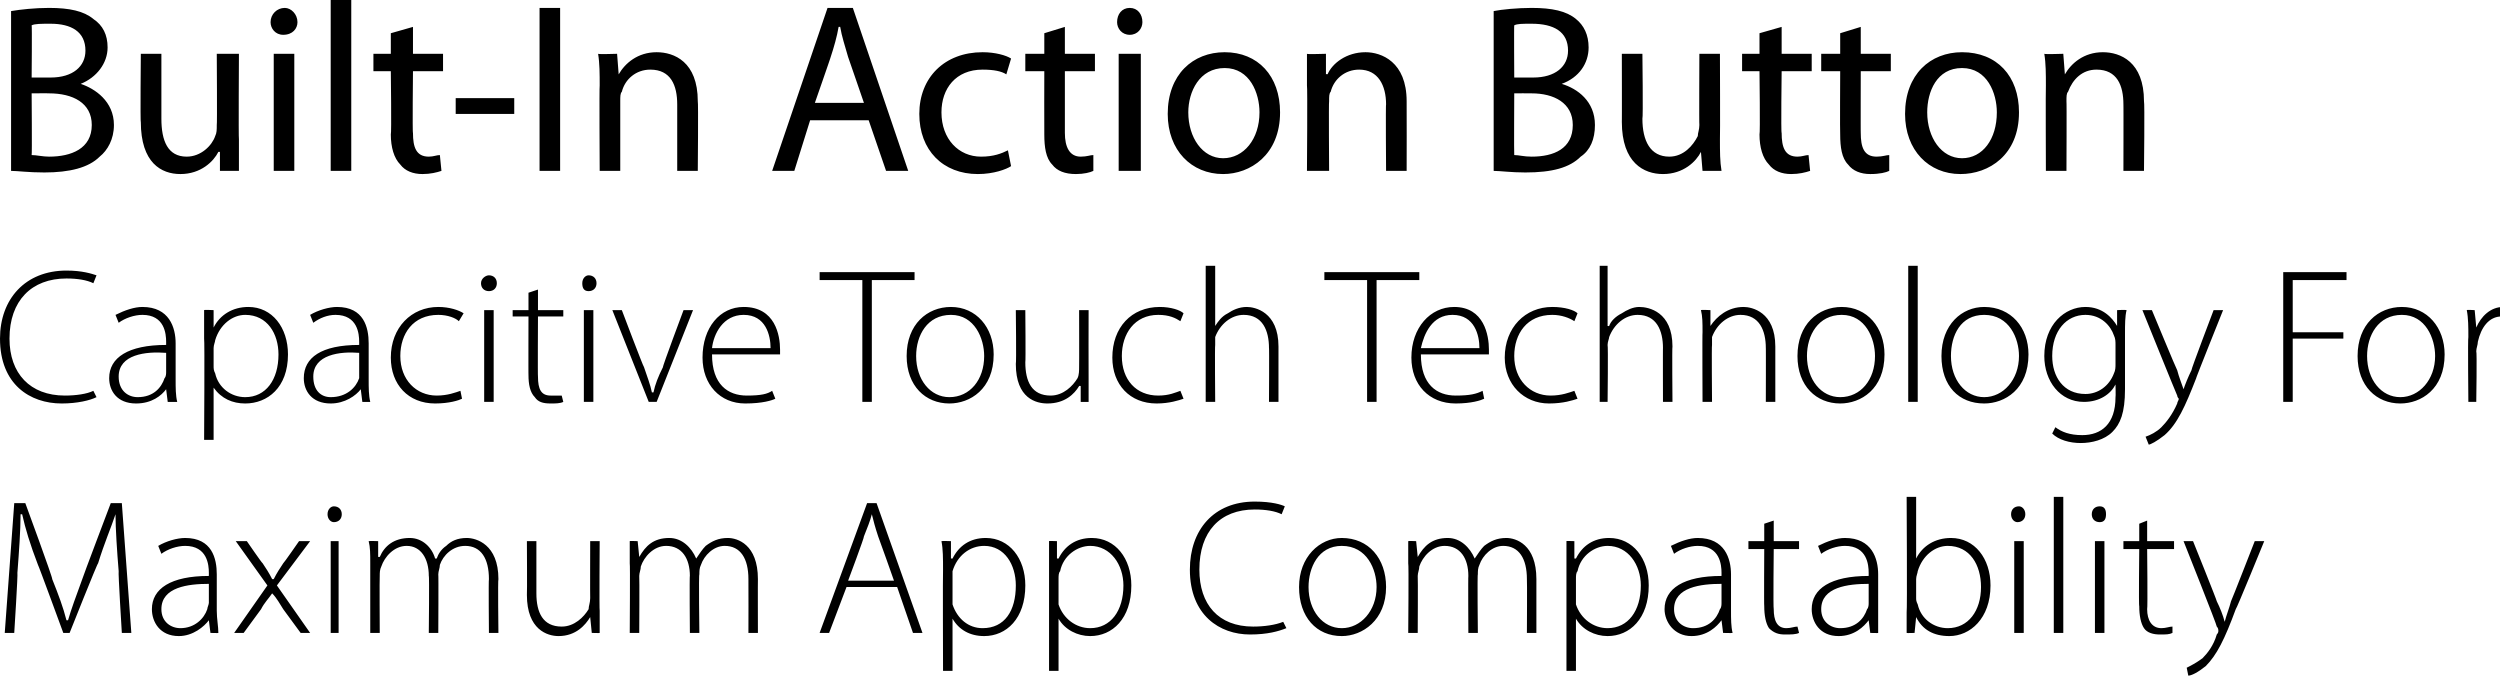 <?xml version="1.0" standalone="no"?><!DOCTYPE svg PUBLIC "-//W3C//DTD SVG 1.1//EN" "http://www.w3.org/Graphics/SVG/1.1/DTD/svg11.dtd"><svg xmlns="http://www.w3.org/2000/svg" version="1.1" style="left: 0.28% !important; width: 98.26% !important;top: 1.46% !important; height102.59% !important;" width="158px" height="43px" viewBox="0 0 158 43">  <desc>Built-In Action Button Capacitive Touch Technology For Maximum App Compatability</desc>  <defs/>  <g id="Polygon54789">    <path d="M 7.5 36.1 C 7.4 34.9 7.3 33.4 7.3 32.5 C 7.3 32.5 7.3 32.5 7.3 32.5 C 7 33.4 6.6 34.3 6.2 35.6 C 6.16 35.57 4.4 40 4.4 40 L 4 40 C 4 40 2.41 35.66 2.4 35.7 C 1.9 34.4 1.6 33.4 1.4 32.5 C 1.4 32.5 1.3 32.5 1.3 32.5 C 1.3 33.5 1.2 34.9 1.1 36.2 C 1.14 36.25 0.9 40 0.9 40 L 0.3 40 L 0.9 31.8 L 1.6 31.8 C 1.6 31.8 3.35 36.55 3.3 36.6 C 3.7 37.6 4 38.4 4.2 39.2 C 4.2 39.2 4.3 39.2 4.3 39.2 C 4.5 38.5 4.8 37.7 5.2 36.6 C 5.2 36.55 7 31.8 7 31.8 L 7.7 31.8 L 8.3 40 L 7.7 40 C 7.7 40 7.46 36.14 7.5 36.1 Z M 13.7 38.6 C 13.7 39.1 13.8 39.6 13.8 40 C 13.83 40.02 13.3 40 13.3 40 L 13.2 39.2 C 13.2 39.2 13.18 39.18 13.2 39.2 C 12.9 39.6 12.2 40.2 11.3 40.2 C 10.1 40.2 9.6 39.3 9.6 38.5 C 9.6 37.2 10.8 36.4 13.2 36.4 C 13.2 36.4 13.2 36.2 13.2 36.2 C 13.2 35.7 13.1 34.5 11.7 34.5 C 11.2 34.5 10.6 34.7 10.2 35 C 10.2 35 10 34.5 10 34.5 C 10.5 34.2 11.2 34 11.7 34 C 13.4 34 13.7 35.3 13.7 36.3 C 13.7 36.3 13.7 38.6 13.7 38.6 Z M 13.2 36.9 C 11.9 36.9 10.2 37.1 10.2 38.5 C 10.2 39.3 10.8 39.7 11.4 39.7 C 12.3 39.7 12.9 39.1 13.1 38.5 C 13.1 38.4 13.2 38.2 13.2 38.1 C 13.2 38.1 13.2 36.9 13.2 36.9 Z M 15.6 34.2 C 15.6 34.2 16.56 35.6 16.6 35.6 C 16.8 35.9 17 36.2 17.2 36.6 C 17.2 36.6 17.3 36.6 17.3 36.6 C 17.5 36.2 17.7 35.9 17.9 35.6 C 17.93 35.6 18.9 34.2 18.9 34.2 L 19.6 34.2 L 17.5 37 L 19.6 40 L 19 40 C 19 40 17.94 38.55 17.9 38.5 C 17.7 38.2 17.5 37.8 17.2 37.5 C 17.2 37.5 17.2 37.5 17.2 37.5 C 17 37.8 16.7 38.1 16.5 38.5 C 16.46 38.55 15.4 40 15.4 40 L 14.8 40 L 16.9 37 L 14.9 34.2 L 15.6 34.2 Z M 20.9 40 L 20.9 34.2 L 21.4 34.2 L 21.4 40 L 20.9 40 Z M 21.1 33 C 20.9 33 20.7 32.8 20.7 32.5 C 20.7 32.2 20.9 32 21.1 32 C 21.4 32 21.6 32.2 21.6 32.5 C 21.6 32.8 21.4 33 21.1 33 C 21.1 33 21.1 33 21.1 33 Z M 23.4 35.6 C 23.4 35 23.4 34.6 23.3 34.2 C 23.35 34.18 23.9 34.2 23.9 34.2 L 23.9 35.2 C 23.9 35.2 23.96 35.2 24 35.2 C 24.3 34.5 24.9 34 25.9 34 C 26.7 34 27.3 34.6 27.5 35.3 C 27.5 35.3 27.6 35.3 27.6 35.3 C 27.7 35 27.9 34.7 28.2 34.5 C 28.5 34.2 28.9 34 29.5 34 C 30.1 34 31.5 34.4 31.5 36.6 C 31.46 36.58 31.5 40 31.5 40 L 30.9 40 C 30.9 40 30.87 36.62 30.9 36.6 C 30.9 35.3 30.4 34.5 29.4 34.5 C 28.6 34.5 28 35.1 27.8 35.7 C 27.8 35.9 27.7 36.1 27.7 36.3 C 27.72 36.27 27.7 40 27.7 40 L 27.1 40 C 27.1 40 27.14 36.36 27.1 36.4 C 27.1 35.3 26.6 34.5 25.7 34.5 C 24.9 34.5 24.3 35.2 24.1 35.8 C 24 36 24 36.2 24 36.4 C 23.98 36.42 24 40 24 40 L 23.4 40 C 23.4 40 23.4 35.58 23.4 35.6 Z M 37.9 38.6 C 37.9 39.1 37.9 39.6 37.9 40 C 37.92 40.02 37.4 40 37.4 40 L 37.3 39 C 37.3 39 37.31 38.98 37.3 39 C 37 39.5 36.4 40.2 35.3 40.2 C 34.6 40.2 33.3 39.8 33.3 37.6 C 33.32 37.58 33.3 34.2 33.3 34.2 L 33.9 34.2 C 33.9 34.2 33.9 37.47 33.9 37.5 C 33.9 38.7 34.3 39.6 35.5 39.6 C 36.3 39.6 36.9 39 37.2 38.5 C 37.2 38.3 37.3 38.1 37.3 37.8 C 37.29 37.82 37.3 34.2 37.3 34.2 L 37.9 34.2 C 37.9 34.2 37.87 38.6 37.9 38.6 Z M 39.8 35.6 C 39.8 35 39.8 34.6 39.8 34.2 C 39.78 34.18 40.3 34.2 40.3 34.2 L 40.4 35.2 C 40.4 35.2 40.39 35.2 40.4 35.2 C 40.8 34.5 41.3 34 42.3 34 C 43.1 34 43.7 34.6 44 35.3 C 44 35.3 44 35.3 44 35.3 C 44.2 35 44.4 34.7 44.6 34.5 C 45 34.2 45.4 34 46 34 C 46.6 34 47.9 34.4 47.9 36.6 C 47.89 36.58 47.9 40 47.9 40 L 47.3 40 C 47.3 40 47.31 36.62 47.3 36.6 C 47.3 35.3 46.8 34.5 45.8 34.5 C 45.1 34.5 44.5 35.1 44.3 35.7 C 44.2 35.9 44.2 36.1 44.2 36.3 C 44.15 36.27 44.2 40 44.2 40 L 43.6 40 C 43.6 40 43.57 36.36 43.6 36.4 C 43.6 35.3 43.1 34.5 42.1 34.5 C 41.3 34.5 40.7 35.2 40.5 35.8 C 40.5 36 40.4 36.2 40.4 36.4 C 40.42 36.42 40.4 40 40.4 40 L 39.8 40 C 39.8 40 39.83 35.58 39.8 35.6 Z M 53.5 37.1 L 52.4 40 L 51.8 40 L 54.8 31.8 L 55.4 31.8 L 58.3 40 L 57.7 40 L 56.7 37.1 L 53.5 37.1 Z M 56.5 36.7 C 56.5 36.7 55.52 33.92 55.5 33.9 C 55.3 33.3 55.2 32.9 55.1 32.5 C 55.1 32.5 55.1 32.5 55.1 32.5 C 55 32.9 54.8 33.4 54.6 33.9 C 54.65 33.9 53.6 36.7 53.6 36.7 L 56.5 36.7 Z M 59.6 36 C 59.6 35.3 59.6 34.7 59.5 34.2 C 59.53 34.18 60.1 34.2 60.1 34.2 L 60.1 35.3 C 60.1 35.3 60.15 35.29 60.2 35.3 C 60.6 34.5 61.3 34 62.3 34 C 63.8 34 64.8 35.3 64.8 37 C 64.8 39.1 63.6 40.2 62.2 40.2 C 61.3 40.2 60.6 39.8 60.2 39.1 C 60.19 39.07 60.2 39.1 60.2 39.1 L 60.2 42.4 L 59.6 42.4 C 59.6 42.4 59.58 36.04 59.6 36 Z M 60.2 37.7 C 60.2 37.9 60.2 38 60.2 38.2 C 60.5 39.1 61.2 39.7 62.1 39.7 C 63.5 39.7 64.2 38.6 64.2 37 C 64.2 35.7 63.5 34.5 62.2 34.5 C 61.3 34.5 60.5 35.1 60.2 36.1 C 60.2 36.2 60.2 36.4 60.2 36.6 C 60.2 36.6 60.2 37.7 60.2 37.7 Z M 66.3 36 C 66.3 35.3 66.3 34.7 66.3 34.2 C 66.25 34.18 66.8 34.2 66.8 34.2 L 66.8 35.3 C 66.8 35.3 66.87 35.29 66.9 35.3 C 67.3 34.5 68 34 69 34 C 70.5 34 71.5 35.3 71.5 37 C 71.5 39.1 70.3 40.2 68.9 40.2 C 68.1 40.2 67.3 39.8 66.9 39.1 C 66.91 39.07 66.9 39.1 66.9 39.1 L 66.9 42.4 L 66.3 42.4 C 66.3 42.4 66.3 36.04 66.3 36 Z M 66.9 37.7 C 66.9 37.9 66.9 38 66.9 38.2 C 67.2 39.1 68 39.7 68.9 39.7 C 70.2 39.7 71 38.6 71 37 C 71 35.7 70.2 34.5 68.9 34.5 C 68.1 34.5 67.2 35.1 67 36.1 C 66.9 36.2 66.9 36.4 66.9 36.6 C 66.9 36.6 66.9 37.7 66.9 37.7 Z M 81.3 39.7 C 80.8 39.9 80.1 40.1 79 40.1 C 77.1 40.1 75.2 38.9 75.2 36 C 75.2 33.5 76.7 31.7 79.3 31.7 C 80.4 31.7 81 31.9 81.2 32 C 81.2 32 81 32.5 81 32.5 C 80.6 32.3 80 32.2 79.3 32.2 C 77.1 32.2 75.8 33.6 75.8 36 C 75.8 38.2 77 39.6 79.2 39.6 C 79.9 39.6 80.6 39.5 81.1 39.3 C 81.1 39.3 81.3 39.7 81.3 39.7 Z M 84.8 40.2 C 83.2 40.2 82.1 39 82.1 37.1 C 82.1 35.2 83.4 34 84.8 34 C 86.5 34 87.6 35.3 87.6 37.1 C 87.6 39.2 86.1 40.2 84.8 40.2 C 84.8 40.2 84.8 40.2 84.8 40.2 Z M 84.8 39.7 C 86 39.7 87 38.6 87 37.1 C 87 36 86.4 34.5 84.8 34.5 C 83.3 34.5 82.7 35.9 82.7 37.1 C 82.7 38.6 83.6 39.7 84.8 39.7 C 84.8 39.7 84.8 39.7 84.8 39.7 Z M 89 35.6 C 89 35 89 34.6 89 34.2 C 88.99 34.18 89.5 34.2 89.5 34.2 L 89.6 35.2 C 89.6 35.2 89.6 35.2 89.6 35.2 C 90 34.5 90.5 34 91.5 34 C 92.3 34 92.9 34.6 93.2 35.3 C 93.2 35.3 93.2 35.3 93.2 35.3 C 93.4 35 93.6 34.7 93.8 34.5 C 94.2 34.2 94.6 34 95.2 34 C 95.8 34 97.1 34.4 97.1 36.6 C 97.1 36.58 97.1 40 97.1 40 L 96.5 40 C 96.5 40 96.52 36.62 96.5 36.6 C 96.5 35.3 96 34.5 95 34.5 C 94.3 34.5 93.7 35.1 93.5 35.7 C 93.4 35.9 93.4 36.1 93.4 36.3 C 93.36 36.27 93.4 40 93.4 40 L 92.8 40 C 92.8 40 92.78 36.36 92.8 36.4 C 92.8 35.3 92.3 34.5 91.3 34.5 C 90.5 34.5 89.9 35.2 89.7 35.8 C 89.7 36 89.6 36.2 89.6 36.4 C 89.62 36.42 89.6 40 89.6 40 L 89 40 C 89 40 89.04 35.58 89 35.6 Z M 99 36 C 99 35.3 99 34.7 99 34.2 C 98.95 34.18 99.5 34.2 99.5 34.2 L 99.5 35.3 C 99.5 35.3 99.57 35.29 99.6 35.3 C 100 34.5 100.7 34 101.7 34 C 103.2 34 104.2 35.3 104.2 37 C 104.2 39.1 103 40.2 101.6 40.2 C 100.8 40.2 100 39.8 99.6 39.1 C 99.61 39.07 99.6 39.1 99.6 39.1 L 99.6 42.4 L 99 42.4 C 99 42.4 99 36.04 99 36 Z M 99.6 37.7 C 99.6 37.9 99.6 38 99.6 38.2 C 99.9 39.1 100.7 39.7 101.6 39.7 C 102.9 39.7 103.7 38.6 103.7 37 C 103.7 35.7 102.9 34.5 101.6 34.5 C 100.8 34.5 99.9 35.1 99.7 36.1 C 99.6 36.2 99.6 36.4 99.6 36.6 C 99.6 36.6 99.6 37.7 99.6 37.7 Z M 109.4 38.6 C 109.4 39.1 109.4 39.6 109.5 40 C 109.46 40.02 108.9 40 108.9 40 L 108.8 39.2 C 108.8 39.2 108.81 39.18 108.8 39.2 C 108.5 39.6 107.9 40.2 106.9 40.2 C 105.8 40.2 105.2 39.3 105.2 38.5 C 105.2 37.2 106.4 36.4 108.8 36.4 C 108.8 36.4 108.8 36.2 108.8 36.2 C 108.8 35.7 108.7 34.5 107.3 34.5 C 106.8 34.5 106.2 34.7 105.8 35 C 105.8 35 105.6 34.5 105.6 34.5 C 106.2 34.2 106.8 34 107.3 34 C 109 34 109.4 35.3 109.4 36.3 C 109.4 36.3 109.4 38.6 109.4 38.6 Z M 108.8 36.9 C 107.5 36.9 105.8 37.1 105.8 38.5 C 105.8 39.3 106.4 39.7 107 39.7 C 108 39.7 108.5 39.1 108.7 38.5 C 108.8 38.4 108.8 38.2 108.8 38.1 C 108.8 38.1 108.8 36.9 108.8 36.9 Z M 112.1 32.9 L 112.1 34.2 L 113.7 34.2 L 113.7 34.7 L 112.1 34.7 C 112.1 34.7 112.06 38.45 112.1 38.5 C 112.1 39.2 112.3 39.7 112.9 39.7 C 113.2 39.7 113.4 39.6 113.6 39.6 C 113.6 39.6 113.7 40 113.7 40 C 113.5 40.1 113.2 40.1 112.8 40.1 C 112.4 40.1 112.1 40 111.8 39.7 C 111.6 39.4 111.5 38.9 111.5 38.3 C 111.48 38.34 111.5 34.7 111.5 34.7 L 110.5 34.7 L 110.5 34.2 L 111.5 34.2 L 111.5 33.1 L 112.1 32.9 Z M 118.7 38.6 C 118.7 39.1 118.7 39.6 118.7 40 C 118.74 40.02 118.2 40 118.2 40 L 118.1 39.2 C 118.1 39.2 118.1 39.18 118.1 39.2 C 117.8 39.6 117.2 40.2 116.2 40.2 C 115 40.2 114.5 39.3 114.5 38.5 C 114.5 37.2 115.7 36.4 118.1 36.4 C 118.1 36.4 118.1 36.2 118.1 36.2 C 118.1 35.7 118 34.5 116.6 34.5 C 116.1 34.5 115.5 34.7 115.1 35 C 115.1 35 114.9 34.5 114.9 34.5 C 115.5 34.2 116.1 34 116.6 34 C 118.3 34 118.7 35.3 118.7 36.3 C 118.7 36.3 118.7 38.6 118.7 38.6 Z M 118.1 36.9 C 116.8 36.9 115.1 37.1 115.1 38.5 C 115.1 39.3 115.7 39.7 116.3 39.7 C 117.3 39.7 117.8 39.1 118 38.5 C 118.1 38.4 118.1 38.2 118.1 38.1 C 118.1 38.1 118.1 36.9 118.1 36.9 Z M 120.5 31.4 L 121.1 31.4 L 121.1 35.3 C 121.1 35.3 121.14 35.27 121.1 35.3 C 121.5 34.5 122.3 34 123.3 34 C 124.8 34 125.8 35.3 125.8 37 C 125.8 39.1 124.5 40.2 123.2 40.2 C 122.2 40.2 121.5 39.8 121.1 39 C 121.08 38.98 121.1 39 121.1 39 L 121 40 C 121 40 120.49 40.02 120.5 40 C 120.5 39.6 120.5 39.1 120.5 38.7 C 120.54 38.66 120.5 31.4 120.5 31.4 Z M 121.1 37.8 C 121.1 37.9 121.1 38 121.2 38.2 C 121.4 39.1 122.2 39.7 123.1 39.7 C 124.4 39.7 125.2 38.6 125.2 37.1 C 125.2 35.7 124.5 34.5 123.1 34.5 C 122.3 34.5 121.5 35.1 121.2 36.1 C 121.2 36.2 121.1 36.4 121.1 36.6 C 121.1 36.6 121.1 37.8 121.1 37.8 Z M 127.3 40 L 127.3 34.2 L 127.9 34.2 L 127.9 40 L 127.3 40 Z M 127.5 33 C 127.3 33 127.1 32.8 127.1 32.5 C 127.1 32.2 127.3 32 127.6 32 C 127.8 32 128 32.2 128 32.5 C 128 32.8 127.8 33 127.5 33 C 127.5 33 127.5 33 127.5 33 Z M 129.8 31.4 L 130.4 31.4 L 130.4 40 L 129.8 40 L 129.8 31.4 Z M 132.4 40 L 132.4 34.2 L 133 34.2 L 133 40 L 132.4 40 Z M 132.7 33 C 132.4 33 132.2 32.8 132.2 32.5 C 132.2 32.2 132.4 32 132.7 32 C 133 32 133.1 32.2 133.1 32.5 C 133.1 32.8 133 33 132.7 33 C 132.7 33 132.7 33 132.7 33 Z M 135.7 32.9 L 135.7 34.2 L 137.4 34.2 L 137.4 34.7 L 135.7 34.7 C 135.7 34.7 135.74 38.45 135.7 38.5 C 135.7 39.2 136 39.7 136.6 39.7 C 136.9 39.7 137.1 39.6 137.3 39.6 C 137.3 39.6 137.3 40 137.3 40 C 137.1 40.1 136.9 40.1 136.5 40.1 C 136.1 40.1 135.7 40 135.5 39.7 C 135.3 39.4 135.2 38.9 135.2 38.3 C 135.16 38.34 135.2 34.7 135.2 34.7 L 134.2 34.7 L 134.2 34.2 L 135.2 34.2 L 135.2 33.1 L 135.7 32.9 Z M 138.6 34.2 C 138.6 34.2 140.13 38 140.1 38 C 140.3 38.4 140.5 38.9 140.6 39.3 C 140.6 39.3 140.6 39.3 140.6 39.3 C 140.7 38.9 140.9 38.4 141 38 C 141.03 37.97 142.5 34.2 142.5 34.2 L 143.1 34.2 C 143.1 34.2 141.33 38.54 141.3 38.5 C 140.6 40.4 140.1 41.4 139.4 42.1 C 138.9 42.5 138.5 42.7 138.3 42.7 C 138.3 42.7 138.2 42.2 138.2 42.2 C 138.4 42.1 138.8 41.9 139.2 41.6 C 139.5 41.3 139.9 40.8 140.1 40.1 C 140.2 40 140.2 39.9 140.2 39.9 C 140.2 39.8 140.2 39.7 140.1 39.6 C 140.15 39.6 138 34.2 138 34.2 L 138.6 34.2 Z " stroke="none" fill="#000"/>  </g>  <g id="Polygon54788">    <path d="M 6.1 25.1 C 5.7 25.3 4.9 25.5 3.9 25.5 C 1.9 25.5 0 24.3 0 21.4 C 0 18.9 1.6 17.1 4.2 17.1 C 5.2 17.1 5.8 17.3 6.1 17.4 C 6.1 17.4 5.9 17.9 5.9 17.9 C 5.5 17.7 4.9 17.6 4.2 17.6 C 2 17.6 0.6 19 0.6 21.4 C 0.6 23.6 1.9 25 4.1 25 C 4.8 25 5.5 24.9 5.9 24.7 C 5.9 24.7 6.1 25.1 6.1 25.1 Z M 11.1 24 C 11.1 24.5 11.1 25 11.2 25.4 C 11.15 25.41 10.6 25.4 10.6 25.4 L 10.5 24.6 C 10.5 24.6 10.51 24.57 10.5 24.6 C 10.2 25 9.6 25.5 8.6 25.5 C 7.4 25.5 6.9 24.7 6.9 23.9 C 6.9 22.6 8.1 21.8 10.5 21.8 C 10.5 21.8 10.5 21.6 10.5 21.6 C 10.5 21.1 10.4 19.9 9 19.9 C 8.5 19.9 7.9 20.1 7.5 20.4 C 7.5 20.4 7.3 19.9 7.3 19.9 C 7.9 19.6 8.5 19.4 9 19.4 C 10.7 19.4 11.1 20.7 11.1 21.7 C 11.1 21.7 11.1 24 11.1 24 Z M 10.5 22.3 C 9.2 22.2 7.5 22.4 7.5 23.8 C 7.5 24.7 8.1 25.1 8.7 25.1 C 9.7 25.1 10.2 24.5 10.4 23.9 C 10.5 23.8 10.5 23.6 10.5 23.5 C 10.5 23.5 10.5 22.3 10.5 22.3 Z M 12.9 21.4 C 12.9 20.7 12.9 20.1 12.9 19.6 C 12.89 19.57 13.5 19.6 13.5 19.6 L 13.5 20.7 C 13.5 20.7 13.51 20.68 13.5 20.7 C 13.9 19.9 14.7 19.4 15.7 19.4 C 17.2 19.4 18.2 20.7 18.2 22.4 C 18.2 24.5 16.9 25.5 15.5 25.5 C 14.7 25.5 14 25.2 13.5 24.5 C 13.55 24.46 13.5 24.5 13.5 24.5 L 13.5 27.8 L 12.9 27.8 C 12.9 27.8 12.94 21.43 12.9 21.4 Z M 13.5 23.1 C 13.5 23.3 13.5 23.4 13.6 23.6 C 13.8 24.5 14.6 25.1 15.5 25.1 C 16.8 25.1 17.6 24 17.6 22.4 C 17.6 21.1 16.9 19.9 15.5 19.9 C 14.7 19.9 13.9 20.5 13.6 21.5 C 13.6 21.6 13.5 21.8 13.5 22 C 13.5 22 13.5 23.1 13.5 23.1 Z M 23.3 24 C 23.3 24.5 23.3 25 23.4 25.4 C 23.4 25.41 22.9 25.4 22.9 25.4 L 22.8 24.6 C 22.8 24.6 22.75 24.57 22.8 24.6 C 22.5 25 21.8 25.5 20.9 25.5 C 19.7 25.5 19.2 24.7 19.2 23.9 C 19.2 22.6 20.3 21.8 22.7 21.8 C 22.7 21.8 22.7 21.6 22.7 21.6 C 22.7 21.1 22.6 19.9 21.2 19.9 C 20.7 19.9 20.2 20.1 19.8 20.4 C 19.8 20.4 19.6 19.9 19.6 19.9 C 20.1 19.6 20.8 19.4 21.3 19.4 C 23 19.4 23.3 20.7 23.3 21.7 C 23.3 21.7 23.3 24 23.3 24 Z M 22.7 22.3 C 21.5 22.2 19.8 22.4 19.8 23.8 C 19.8 24.7 20.3 25.1 20.9 25.1 C 21.9 25.1 22.5 24.5 22.7 23.9 C 22.7 23.8 22.7 23.6 22.7 23.5 C 22.7 23.5 22.7 22.3 22.7 22.3 Z M 29.2 25.2 C 29 25.3 28.4 25.5 27.5 25.5 C 25.8 25.5 24.7 24.3 24.7 22.6 C 24.7 20.7 26 19.4 27.7 19.4 C 28.4 19.4 29 19.6 29.3 19.8 C 29.3 19.8 29 20.3 29 20.3 C 28.8 20.1 28.3 19.9 27.7 19.9 C 26.1 19.9 25.3 21.1 25.3 22.5 C 25.3 24 26.3 25 27.6 25 C 28.3 25 28.8 24.8 29.1 24.7 C 29.1 24.7 29.2 25.2 29.2 25.2 Z M 30.6 25.4 L 30.6 19.6 L 31.2 19.6 L 31.2 25.4 L 30.6 25.4 Z M 30.9 18.4 C 30.6 18.4 30.4 18.2 30.4 17.9 C 30.4 17.6 30.7 17.4 30.9 17.4 C 31.2 17.4 31.4 17.6 31.4 17.9 C 31.4 18.2 31.2 18.4 30.9 18.4 C 30.9 18.4 30.9 18.4 30.9 18.4 Z M 34 18.3 L 34 19.6 L 35.6 19.6 L 35.6 20 L 34 20 C 34 20 33.98 23.84 34 23.8 C 34 24.6 34.2 25 34.8 25 C 35.1 25 35.4 25 35.5 25 C 35.5 25 35.6 25.4 35.6 25.4 C 35.4 25.5 35.1 25.5 34.8 25.5 C 34.3 25.5 34 25.4 33.8 25.1 C 33.5 24.8 33.4 24.3 33.4 23.7 C 33.39 23.73 33.4 20 33.4 20 L 32.4 20 L 32.4 19.6 L 33.4 19.6 L 33.4 18.5 L 34 18.3 Z M 36.9 25.4 L 36.9 19.6 L 37.5 19.6 L 37.5 25.4 L 36.9 25.4 Z M 37.2 18.4 C 36.9 18.4 36.8 18.2 36.8 17.9 C 36.8 17.6 37 17.4 37.2 17.4 C 37.5 17.4 37.7 17.6 37.7 17.9 C 37.7 18.2 37.5 18.4 37.2 18.4 C 37.2 18.4 37.2 18.4 37.2 18.4 Z M 39.3 19.6 C 39.3 19.6 40.66 23.2 40.7 23.2 C 40.9 23.8 41.1 24.3 41.2 24.8 C 41.2 24.8 41.3 24.8 41.3 24.8 C 41.4 24.3 41.6 23.8 41.9 23.2 C 41.85 23.2 43.2 19.6 43.2 19.6 L 43.8 19.6 L 41.5 25.4 L 41 25.4 L 38.7 19.6 L 39.3 19.6 Z M 45 22.4 C 45 24.3 46 25 47.2 25 C 48.1 25 48.5 24.9 48.8 24.7 C 48.8 24.7 49 25.2 49 25.2 C 48.8 25.3 48.2 25.5 47.1 25.5 C 45.5 25.5 44.4 24.3 44.4 22.6 C 44.4 20.7 45.5 19.4 47 19.4 C 49 19.4 49.3 21.2 49.3 22.1 C 49.3 22.2 49.3 22.3 49.3 22.4 C 49.3 22.4 45 22.4 45 22.4 Z M 48.7 22 C 48.7 21.2 48.4 19.9 47 19.9 C 45.7 19.9 45.1 21.1 45 22 C 45 22 48.7 22 48.7 22 Z M 54.5 17.7 L 51.8 17.7 L 51.8 17.2 L 57.8 17.2 L 57.8 17.7 L 55.1 17.7 L 55.1 25.4 L 54.5 25.4 L 54.5 17.7 Z M 60 25.5 C 58.5 25.5 57.3 24.4 57.3 22.5 C 57.3 20.5 58.6 19.4 60.1 19.4 C 61.7 19.4 62.8 20.7 62.8 22.4 C 62.8 24.6 61.3 25.5 60 25.5 C 60 25.5 60 25.5 60 25.5 Z M 60 25.1 C 61.3 25.1 62.2 24 62.2 22.5 C 62.2 21.4 61.6 19.9 60.1 19.9 C 58.6 19.9 57.9 21.2 57.9 22.5 C 57.9 24 58.8 25.1 60 25.1 C 60 25.1 60 25.1 60 25.1 Z M 68.8 24 C 68.8 24.5 68.8 25 68.8 25.4 C 68.84 25.41 68.3 25.4 68.3 25.4 L 68.3 24.4 C 68.3 24.4 68.24 24.37 68.2 24.4 C 67.9 24.9 67.3 25.5 66.2 25.5 C 65.5 25.5 64.2 25.2 64.2 23 C 64.24 22.97 64.2 19.6 64.2 19.6 L 64.8 19.6 C 64.8 19.6 64.83 22.86 64.8 22.9 C 64.8 24.1 65.2 25 66.4 25 C 67.2 25 67.8 24.4 68.1 23.9 C 68.2 23.7 68.2 23.4 68.2 23.2 C 68.21 23.21 68.2 19.6 68.2 19.6 L 68.8 19.6 C 68.8 19.6 68.79 23.99 68.8 24 Z M 74.8 25.2 C 74.5 25.3 73.9 25.5 73.1 25.5 C 71.4 25.5 70.3 24.3 70.3 22.6 C 70.3 20.7 71.5 19.4 73.3 19.4 C 74 19.4 74.6 19.6 74.8 19.8 C 74.8 19.8 74.6 20.3 74.6 20.3 C 74.3 20.1 73.9 19.9 73.2 19.9 C 71.7 19.9 70.9 21.1 70.9 22.5 C 70.9 24 71.8 25 73.2 25 C 73.9 25 74.3 24.8 74.6 24.7 C 74.6 24.7 74.8 25.2 74.8 25.2 Z M 76.2 16.8 L 76.8 16.8 L 76.8 20.6 C 76.8 20.6 76.79 20.62 76.8 20.6 C 77 20.3 77.2 20 77.6 19.8 C 77.9 19.6 78.3 19.4 78.8 19.4 C 79.3 19.4 80.8 19.7 80.8 21.9 C 80.8 21.89 80.8 25.4 80.8 25.4 L 80.2 25.4 C 80.2 25.4 80.22 21.95 80.2 22 C 80.2 20.9 79.8 19.9 78.6 19.9 C 77.8 19.9 77.1 20.5 76.8 21.3 C 76.8 21.4 76.8 21.6 76.8 21.8 C 76.77 21.84 76.8 25.4 76.8 25.4 L 76.2 25.4 L 76.2 16.8 Z M 86.4 17.7 L 83.7 17.7 L 83.7 17.2 L 89.7 17.2 L 89.7 17.7 L 87 17.7 L 87 25.4 L 86.4 25.4 L 86.4 17.7 Z M 89.8 22.4 C 89.8 24.3 90.8 25 92 25 C 92.9 25 93.3 24.9 93.7 24.7 C 93.7 24.7 93.8 25.2 93.8 25.2 C 93.6 25.3 93 25.5 92 25.5 C 90.3 25.5 89.2 24.3 89.2 22.6 C 89.2 20.7 90.4 19.4 91.9 19.4 C 93.8 19.4 94.1 21.2 94.1 22.1 C 94.1 22.2 94.1 22.3 94.1 22.4 C 94.1 22.4 89.8 22.4 89.8 22.4 Z M 93.5 22 C 93.5 21.2 93.2 19.9 91.8 19.9 C 90.5 19.9 90 21.1 89.8 22 C 89.8 22 93.5 22 93.5 22 Z M 99.7 25.2 C 99.4 25.3 98.8 25.5 97.9 25.5 C 96.3 25.5 95.1 24.3 95.1 22.6 C 95.1 20.7 96.4 19.4 98.1 19.4 C 98.9 19.4 99.5 19.6 99.7 19.8 C 99.7 19.8 99.5 20.3 99.5 20.3 C 99.2 20.1 98.7 19.9 98.1 19.9 C 96.5 19.9 95.7 21.1 95.7 22.5 C 95.7 24 96.7 25 98 25 C 98.7 25 99.2 24.8 99.5 24.7 C 99.5 24.7 99.7 25.2 99.7 25.2 Z M 101.1 16.8 L 101.6 16.8 L 101.6 20.6 C 101.6 20.6 101.66 20.62 101.7 20.6 C 101.8 20.3 102.1 20 102.5 19.8 C 102.8 19.6 103.2 19.4 103.6 19.4 C 104.2 19.4 105.7 19.7 105.7 21.9 C 105.67 21.89 105.7 25.4 105.7 25.4 L 105.1 25.4 C 105.1 25.4 105.09 21.95 105.1 22 C 105.1 20.9 104.7 19.9 103.5 19.9 C 102.7 19.9 102 20.5 101.7 21.3 C 101.7 21.4 101.6 21.6 101.6 21.8 C 101.64 21.84 101.6 25.4 101.6 25.4 L 101.1 25.4 L 101.1 16.8 Z M 107.6 21 C 107.6 20.4 107.6 20 107.5 19.6 C 107.53 19.57 108.1 19.6 108.1 19.6 L 108.1 20.6 C 108.1 20.6 108.14 20.62 108.1 20.6 C 108.5 20 109.2 19.4 110.2 19.4 C 110.7 19.4 112.2 19.7 112.2 21.9 C 112.2 21.91 112.2 25.4 112.2 25.4 L 111.6 25.4 C 111.6 25.4 111.61 21.95 111.6 22 C 111.6 20.9 111.2 19.9 110 19.9 C 109.2 19.9 108.5 20.5 108.2 21.3 C 108.2 21.4 108.2 21.6 108.2 21.8 C 108.17 21.78 108.2 25.4 108.2 25.4 L 107.6 25.4 C 107.6 25.4 107.58 20.97 107.6 21 Z M 116.3 25.5 C 114.8 25.5 113.6 24.4 113.6 22.5 C 113.6 20.5 114.9 19.4 116.4 19.4 C 118 19.4 119.1 20.7 119.1 22.4 C 119.1 24.6 117.6 25.5 116.3 25.5 C 116.3 25.5 116.3 25.5 116.3 25.5 Z M 116.3 25.1 C 117.6 25.1 118.5 24 118.5 22.5 C 118.5 21.4 117.9 19.9 116.4 19.9 C 114.9 19.9 114.2 21.2 114.2 22.5 C 114.2 24 115.1 25.1 116.3 25.1 C 116.3 25.1 116.3 25.1 116.3 25.1 Z M 120.6 16.8 L 121.2 16.8 L 121.2 25.4 L 120.6 25.4 L 120.6 16.8 Z M 125.4 25.5 C 123.8 25.5 122.7 24.4 122.7 22.5 C 122.7 20.5 124 19.4 125.4 19.4 C 127.1 19.4 128.2 20.7 128.2 22.4 C 128.2 24.6 126.7 25.5 125.4 25.5 C 125.4 25.5 125.4 25.5 125.4 25.5 Z M 125.4 25.1 C 126.6 25.1 127.6 24 127.6 22.5 C 127.6 21.4 127 19.9 125.4 19.9 C 123.9 19.9 123.3 21.2 123.3 22.5 C 123.3 24 124.2 25.1 125.4 25.1 C 125.4 25.1 125.4 25.1 125.4 25.1 Z M 134.3 24.6 C 134.3 26.1 134 26.8 133.5 27.3 C 133 27.8 132.2 28 131.5 28 C 130.8 28 130.1 27.8 129.7 27.4 C 129.7 27.4 129.9 27 129.9 27 C 130.3 27.3 130.8 27.5 131.6 27.5 C 132.8 27.5 133.7 26.8 133.7 25.1 C 133.72 25.11 133.7 24.3 133.7 24.3 C 133.7 24.3 133.7 24.28 133.7 24.3 C 133.4 24.9 132.7 25.4 131.7 25.4 C 130.2 25.4 129.2 24.1 129.2 22.5 C 129.2 20.5 130.5 19.4 131.8 19.4 C 132.9 19.4 133.5 20.1 133.8 20.6 C 133.76 20.55 133.8 20.6 133.8 20.6 L 133.8 19.6 C 133.8 19.6 134.35 19.57 134.4 19.6 C 134.3 20 134.3 20.5 134.3 21.1 C 134.3 21.1 134.3 24.6 134.3 24.6 Z M 133.7 21.8 C 133.7 21.6 133.7 21.4 133.6 21.2 C 133.4 20.6 132.8 19.9 131.8 19.9 C 130.6 19.9 129.7 20.9 129.7 22.5 C 129.7 23.8 130.4 24.9 131.8 24.9 C 132.6 24.9 133.3 24.4 133.6 23.6 C 133.7 23.4 133.7 23.2 133.7 23 C 133.7 23 133.7 21.8 133.7 21.8 Z M 136 19.6 C 136 19.6 137.57 23.39 137.6 23.4 C 137.7 23.8 137.9 24.3 138 24.6 C 138 24.6 138 24.6 138 24.6 C 138.1 24.3 138.3 23.8 138.5 23.4 C 138.47 23.36 139.9 19.6 139.9 19.6 L 140.5 19.6 C 140.5 19.6 138.76 23.93 138.8 23.9 C 138.1 25.7 137.6 26.8 136.8 27.5 C 136.3 27.9 135.9 28.1 135.8 28.1 C 135.8 28.1 135.6 27.6 135.6 27.6 C 135.9 27.5 136.3 27.3 136.6 27 C 136.9 26.7 137.3 26.2 137.6 25.5 C 137.6 25.4 137.7 25.3 137.7 25.2 C 137.7 25.2 137.6 25.1 137.6 25 C 137.58 24.99 135.4 19.6 135.4 19.6 L 136 19.6 Z M 144.3 17.2 L 148.3 17.2 L 148.3 17.7 L 144.9 17.7 L 144.9 21 L 148.1 21 L 148.1 21.4 L 144.9 21.4 L 144.9 25.4 L 144.3 25.4 L 144.3 17.2 Z M 151.7 25.5 C 150.2 25.5 149 24.4 149 22.5 C 149 20.5 150.3 19.4 151.8 19.4 C 153.4 19.4 154.5 20.7 154.5 22.4 C 154.5 24.6 153 25.5 151.7 25.5 C 151.7 25.5 151.7 25.5 151.7 25.5 Z M 151.7 25.1 C 152.9 25.1 153.9 24 153.9 22.5 C 153.9 21.4 153.3 19.9 151.8 19.9 C 150.3 19.9 149.6 21.2 149.6 22.5 C 149.6 24 150.5 25.1 151.7 25.1 C 151.7 25.1 151.7 25.1 151.7 25.1 Z M 156 21.3 C 156 20.7 156 20.1 155.9 19.6 C 155.91 19.57 156.4 19.6 156.4 19.6 L 156.5 20.7 C 156.5 20.7 156.51 20.75 156.5 20.7 C 156.8 20 157.4 19.4 158.2 19.4 C 158.2 19.4 158.3 19.4 158.4 19.5 C 158.4 19.5 158.4 20 158.4 20 C 158.3 20 158.2 20 158.1 20 C 157.3 20 156.8 20.7 156.6 21.6 C 156.6 21.8 156.5 22 156.5 22.2 C 156.55 22.19 156.5 25.4 156.5 25.4 L 156 25.4 C 156 25.4 155.96 21.32 156 21.3 Z " stroke="none" fill="#000"/>  </g>  <g id="Polygon54787">    <path d="M 0.7 0.7 C 1.3 0.6 2.2 0.5 3.1 0.5 C 4.4 0.5 5.3 0.7 5.9 1.2 C 6.5 1.6 6.8 2.2 6.8 3 C 6.8 4 6.1 4.9 5.1 5.3 C 5.1 5.3 5.1 5.3 5.1 5.3 C 6 5.6 7.2 6.4 7.2 7.9 C 7.2 8.8 6.8 9.5 6.3 9.9 C 5.6 10.6 4.4 10.9 2.8 10.9 C 1.8 10.9 1.1 10.8 0.7 10.8 C 0.7 10.8 0.7 0.7 0.7 0.7 Z M 2 4.9 C 2 4.9 3.23 4.9 3.2 4.9 C 4.6 4.9 5.4 4.2 5.4 3.2 C 5.4 2 4.5 1.5 3.2 1.5 C 2.6 1.5 2.2 1.5 2 1.6 C 2.03 1.58 2 4.9 2 4.9 Z M 2 9.8 C 2.3 9.8 2.7 9.9 3.1 9.9 C 4.5 9.9 5.8 9.4 5.8 7.9 C 5.8 6.5 4.6 5.9 3.1 5.9 C 3.12 5.89 2 5.9 2 5.9 C 2 5.9 2.03 9.8 2 9.8 Z M 15.1 8.8 C 15.1 9.6 15.1 10.2 15.1 10.8 C 15.13 10.8 13.9 10.8 13.9 10.8 L 13.9 9.6 C 13.9 9.6 13.84 9.6 13.8 9.6 C 13.5 10.2 12.7 11 11.4 11 C 10.2 11 8.9 10.3 8.9 7.7 C 8.86 7.75 8.9 3.4 8.9 3.4 L 10.2 3.4 C 10.2 3.4 10.2 7.5 10.2 7.5 C 10.2 8.9 10.6 9.9 11.8 9.9 C 12.7 9.9 13.4 9.2 13.6 8.6 C 13.7 8.4 13.7 8.2 13.7 7.9 C 13.73 7.94 13.7 3.4 13.7 3.4 L 15.1 3.4 C 15.1 3.4 15.07 8.78 15.1 8.8 Z M 17.3 10.8 L 17.3 3.4 L 18.6 3.4 L 18.6 10.8 L 17.3 10.8 Z M 18.8 1.4 C 18.8 1.8 18.5 2.2 17.9 2.2 C 17.4 2.2 17.1 1.8 17.1 1.4 C 17.1 0.9 17.5 0.5 18 0.5 C 18.4 0.5 18.8 0.9 18.8 1.4 Z M 20.9 0 L 22.2 0 L 22.2 10.8 L 20.9 10.8 L 20.9 0 Z M 26.1 1.7 L 26.1 3.4 L 28 3.4 L 28 4.5 L 26.1 4.5 C 26.1 4.5 26.06 8.43 26.1 8.4 C 26.1 9.3 26.3 9.9 27.1 9.9 C 27.4 9.9 27.6 9.8 27.8 9.8 C 27.8 9.8 27.9 10.8 27.9 10.8 C 27.6 10.9 27.2 11 26.7 11 C 26.1 11 25.6 10.8 25.3 10.4 C 24.9 10 24.7 9.3 24.7 8.5 C 24.75 8.48 24.7 4.5 24.7 4.5 L 23.6 4.5 L 23.6 3.4 L 24.7 3.4 L 24.7 2.1 L 26.1 1.7 Z M 32.5 6.2 L 32.5 7.2 L 28.8 7.2 L 28.8 6.2 L 32.5 6.2 Z M 35.4 0.5 L 35.4 10.8 L 34.1 10.8 L 34.1 0.5 L 35.4 0.5 Z M 37.9 5.4 C 37.9 4.7 37.9 4 37.8 3.4 C 37.81 3.44 39 3.4 39 3.4 L 39.1 4.7 C 39.1 4.7 39.1 4.65 39.1 4.7 C 39.5 4 40.3 3.3 41.5 3.3 C 42.6 3.3 44.1 3.9 44.1 6.4 C 44.14 6.42 44.1 10.8 44.1 10.8 L 42.8 10.8 C 42.8 10.8 42.8 6.56 42.8 6.6 C 42.8 5.4 42.4 4.4 41.1 4.4 C 40.2 4.4 39.5 5 39.3 5.8 C 39.2 5.9 39.2 6.1 39.2 6.4 C 39.2 6.37 39.2 10.8 39.2 10.8 L 37.9 10.8 C 37.9 10.8 37.87 5.43 37.9 5.4 Z M 51.2 7.6 L 50.2 10.8 L 48.8 10.8 L 52.3 0.5 L 53.9 0.5 L 57.4 10.8 L 56 10.8 L 54.9 7.6 L 51.2 7.6 Z M 54.6 6.5 C 54.6 6.5 53.6 3.59 53.6 3.6 C 53.4 2.9 53.2 2.3 53.1 1.7 C 53.1 1.7 53 1.7 53 1.7 C 52.9 2.3 52.7 3 52.5 3.6 C 52.52 3.58 51.5 6.5 51.5 6.5 L 54.6 6.5 Z M 63.9 10.5 C 63.6 10.7 62.8 11 61.8 11 C 59.6 11 58.1 9.5 58.1 7.2 C 58.1 4.9 59.7 3.3 62.1 3.3 C 62.9 3.3 63.6 3.5 63.9 3.7 C 63.9 3.7 63.6 4.7 63.6 4.7 C 63.3 4.5 62.8 4.4 62.1 4.4 C 60.4 4.4 59.5 5.6 59.5 7.1 C 59.5 8.8 60.6 9.9 62 9.9 C 62.8 9.9 63.3 9.7 63.7 9.5 C 63.7 9.5 63.9 10.5 63.9 10.5 Z M 67.3 1.7 L 67.3 3.4 L 69.2 3.4 L 69.2 4.5 L 67.3 4.5 C 67.3 4.5 67.3 8.43 67.3 8.4 C 67.3 9.3 67.6 9.9 68.3 9.9 C 68.7 9.9 68.9 9.8 69.1 9.8 C 69.1 9.8 69.1 10.8 69.1 10.8 C 68.9 10.9 68.5 11 68 11 C 67.3 11 66.8 10.8 66.5 10.4 C 66.1 10 66 9.3 66 8.5 C 65.99 8.48 66 4.5 66 4.5 L 64.8 4.5 L 64.8 3.4 L 66 3.4 L 66 2.1 L 67.3 1.7 Z M 70.7 10.8 L 70.7 3.4 L 72.1 3.4 L 72.1 10.8 L 70.7 10.8 Z M 72.2 1.4 C 72.2 1.8 71.9 2.2 71.4 2.2 C 70.9 2.2 70.6 1.8 70.6 1.4 C 70.6 0.9 70.9 0.5 71.4 0.5 C 71.9 0.5 72.2 0.9 72.2 1.4 Z M 80.9 7.1 C 80.9 9.8 79 11 77.3 11 C 75.3 11 73.8 9.5 73.8 7.2 C 73.8 4.7 75.4 3.3 77.4 3.3 C 79.5 3.3 80.9 4.8 80.9 7.1 Z M 75.1 7.1 C 75.1 8.7 76 10 77.3 10 C 78.6 10 79.6 8.8 79.6 7.1 C 79.6 5.9 79 4.3 77.4 4.3 C 75.8 4.3 75.1 5.8 75.1 7.1 Z M 82.6 5.4 C 82.6 4.7 82.6 4 82.6 3.4 C 82.58 3.44 83.8 3.4 83.8 3.4 L 83.8 4.7 C 83.8 4.7 83.87 4.65 83.9 4.7 C 84.2 4 85.1 3.3 86.3 3.3 C 87.3 3.3 88.9 3.9 88.9 6.4 C 88.91 6.42 88.9 10.8 88.9 10.8 L 87.6 10.8 C 87.6 10.8 87.57 6.56 87.6 6.6 C 87.6 5.4 87.1 4.4 85.9 4.4 C 85 4.4 84.3 5 84.1 5.8 C 84 5.9 84 6.1 84 6.4 C 83.97 6.37 84 10.8 84 10.8 L 82.6 10.8 C 82.6 10.8 82.64 5.43 82.6 5.4 Z M 94.4 0.7 C 94.9 0.6 95.9 0.5 96.8 0.5 C 98.1 0.5 99 0.7 99.6 1.2 C 100.1 1.6 100.4 2.2 100.4 3 C 100.4 4 99.8 4.9 98.7 5.3 C 98.7 5.3 98.7 5.3 98.7 5.3 C 99.7 5.6 100.8 6.4 100.8 7.9 C 100.8 8.8 100.5 9.5 99.9 9.9 C 99.2 10.6 98.1 10.9 96.4 10.9 C 95.5 10.9 94.8 10.8 94.4 10.8 C 94.4 10.8 94.4 0.7 94.4 0.7 Z M 95.7 4.9 C 95.7 4.9 96.88 4.9 96.9 4.9 C 98.3 4.9 99.1 4.2 99.1 3.2 C 99.1 2 98.2 1.5 96.8 1.5 C 96.2 1.5 95.9 1.5 95.7 1.6 C 95.68 1.58 95.7 4.9 95.7 4.9 Z M 95.7 9.8 C 96 9.8 96.3 9.9 96.8 9.9 C 98.2 9.9 99.4 9.4 99.4 7.9 C 99.4 6.5 98.2 5.9 96.8 5.9 C 96.77 5.89 95.7 5.9 95.7 5.9 C 95.7 5.9 95.68 9.8 95.7 9.8 Z M 108.7 8.8 C 108.7 9.6 108.7 10.2 108.8 10.8 C 108.78 10.8 107.6 10.8 107.6 10.8 L 107.5 9.6 C 107.5 9.6 107.49 9.6 107.5 9.6 C 107.2 10.2 106.4 11 105.1 11 C 103.9 11 102.5 10.3 102.5 7.7 C 102.51 7.75 102.5 3.4 102.5 3.4 L 103.8 3.4 C 103.8 3.4 103.85 7.5 103.8 7.5 C 103.8 8.9 104.3 9.9 105.5 9.9 C 106.4 9.9 107 9.2 107.3 8.6 C 107.3 8.4 107.4 8.2 107.4 7.9 C 107.38 7.94 107.4 3.4 107.4 3.4 L 108.7 3.4 C 108.7 3.4 108.72 8.78 108.7 8.8 Z M 112.6 1.7 L 112.6 3.4 L 114.5 3.4 L 114.5 4.5 L 112.6 4.5 C 112.6 4.5 112.55 8.43 112.6 8.4 C 112.6 9.3 112.8 9.9 113.6 9.9 C 113.9 9.9 114.1 9.8 114.3 9.8 C 114.3 9.8 114.4 10.8 114.4 10.8 C 114.1 10.9 113.7 11 113.2 11 C 112.6 11 112.1 10.8 111.8 10.4 C 111.4 10 111.2 9.3 111.2 8.5 C 111.25 8.48 111.2 4.5 111.2 4.5 L 110.1 4.5 L 110.1 3.4 L 111.2 3.4 L 111.2 2.1 L 112.6 1.7 Z M 117.6 1.7 L 117.6 3.4 L 119.5 3.4 L 119.5 4.5 L 117.6 4.5 C 117.6 4.5 117.59 8.43 117.6 8.4 C 117.6 9.3 117.8 9.9 118.6 9.9 C 119 9.9 119.2 9.8 119.4 9.8 C 119.4 9.8 119.4 10.8 119.4 10.8 C 119.2 10.9 118.8 11 118.2 11 C 117.6 11 117.1 10.8 116.8 10.4 C 116.4 10 116.3 9.3 116.3 8.5 C 116.28 8.48 116.3 4.5 116.3 4.5 L 115.1 4.5 L 115.1 3.4 L 116.3 3.4 L 116.3 2.1 L 117.6 1.7 Z M 127.6 7.1 C 127.6 9.8 125.7 11 123.9 11 C 121.9 11 120.4 9.5 120.4 7.2 C 120.4 4.7 122 3.3 124 3.3 C 126.2 3.3 127.6 4.8 127.6 7.1 Z M 121.8 7.1 C 121.8 8.7 122.7 10 124 10 C 125.3 10 126.2 8.8 126.2 7.1 C 126.2 5.9 125.6 4.3 124 4.3 C 122.4 4.3 121.8 5.8 121.8 7.1 Z M 129.3 5.4 C 129.3 4.7 129.3 4 129.2 3.4 C 129.22 3.44 130.4 3.4 130.4 3.4 L 130.5 4.7 C 130.5 4.7 130.51 4.65 130.5 4.7 C 130.9 4 131.7 3.3 132.9 3.3 C 134 3.3 135.5 3.9 135.5 6.4 C 135.55 6.42 135.5 10.8 135.5 10.8 L 134.2 10.8 C 134.2 10.8 134.21 6.56 134.2 6.6 C 134.2 5.4 133.8 4.4 132.5 4.4 C 131.6 4.4 131 5 130.7 5.8 C 130.6 5.9 130.6 6.1 130.6 6.4 C 130.62 6.37 130.6 10.8 130.6 10.8 L 129.3 10.8 C 129.3 10.8 129.28 5.43 129.3 5.4 Z " stroke="none" fill="#000"/>  </g></svg>